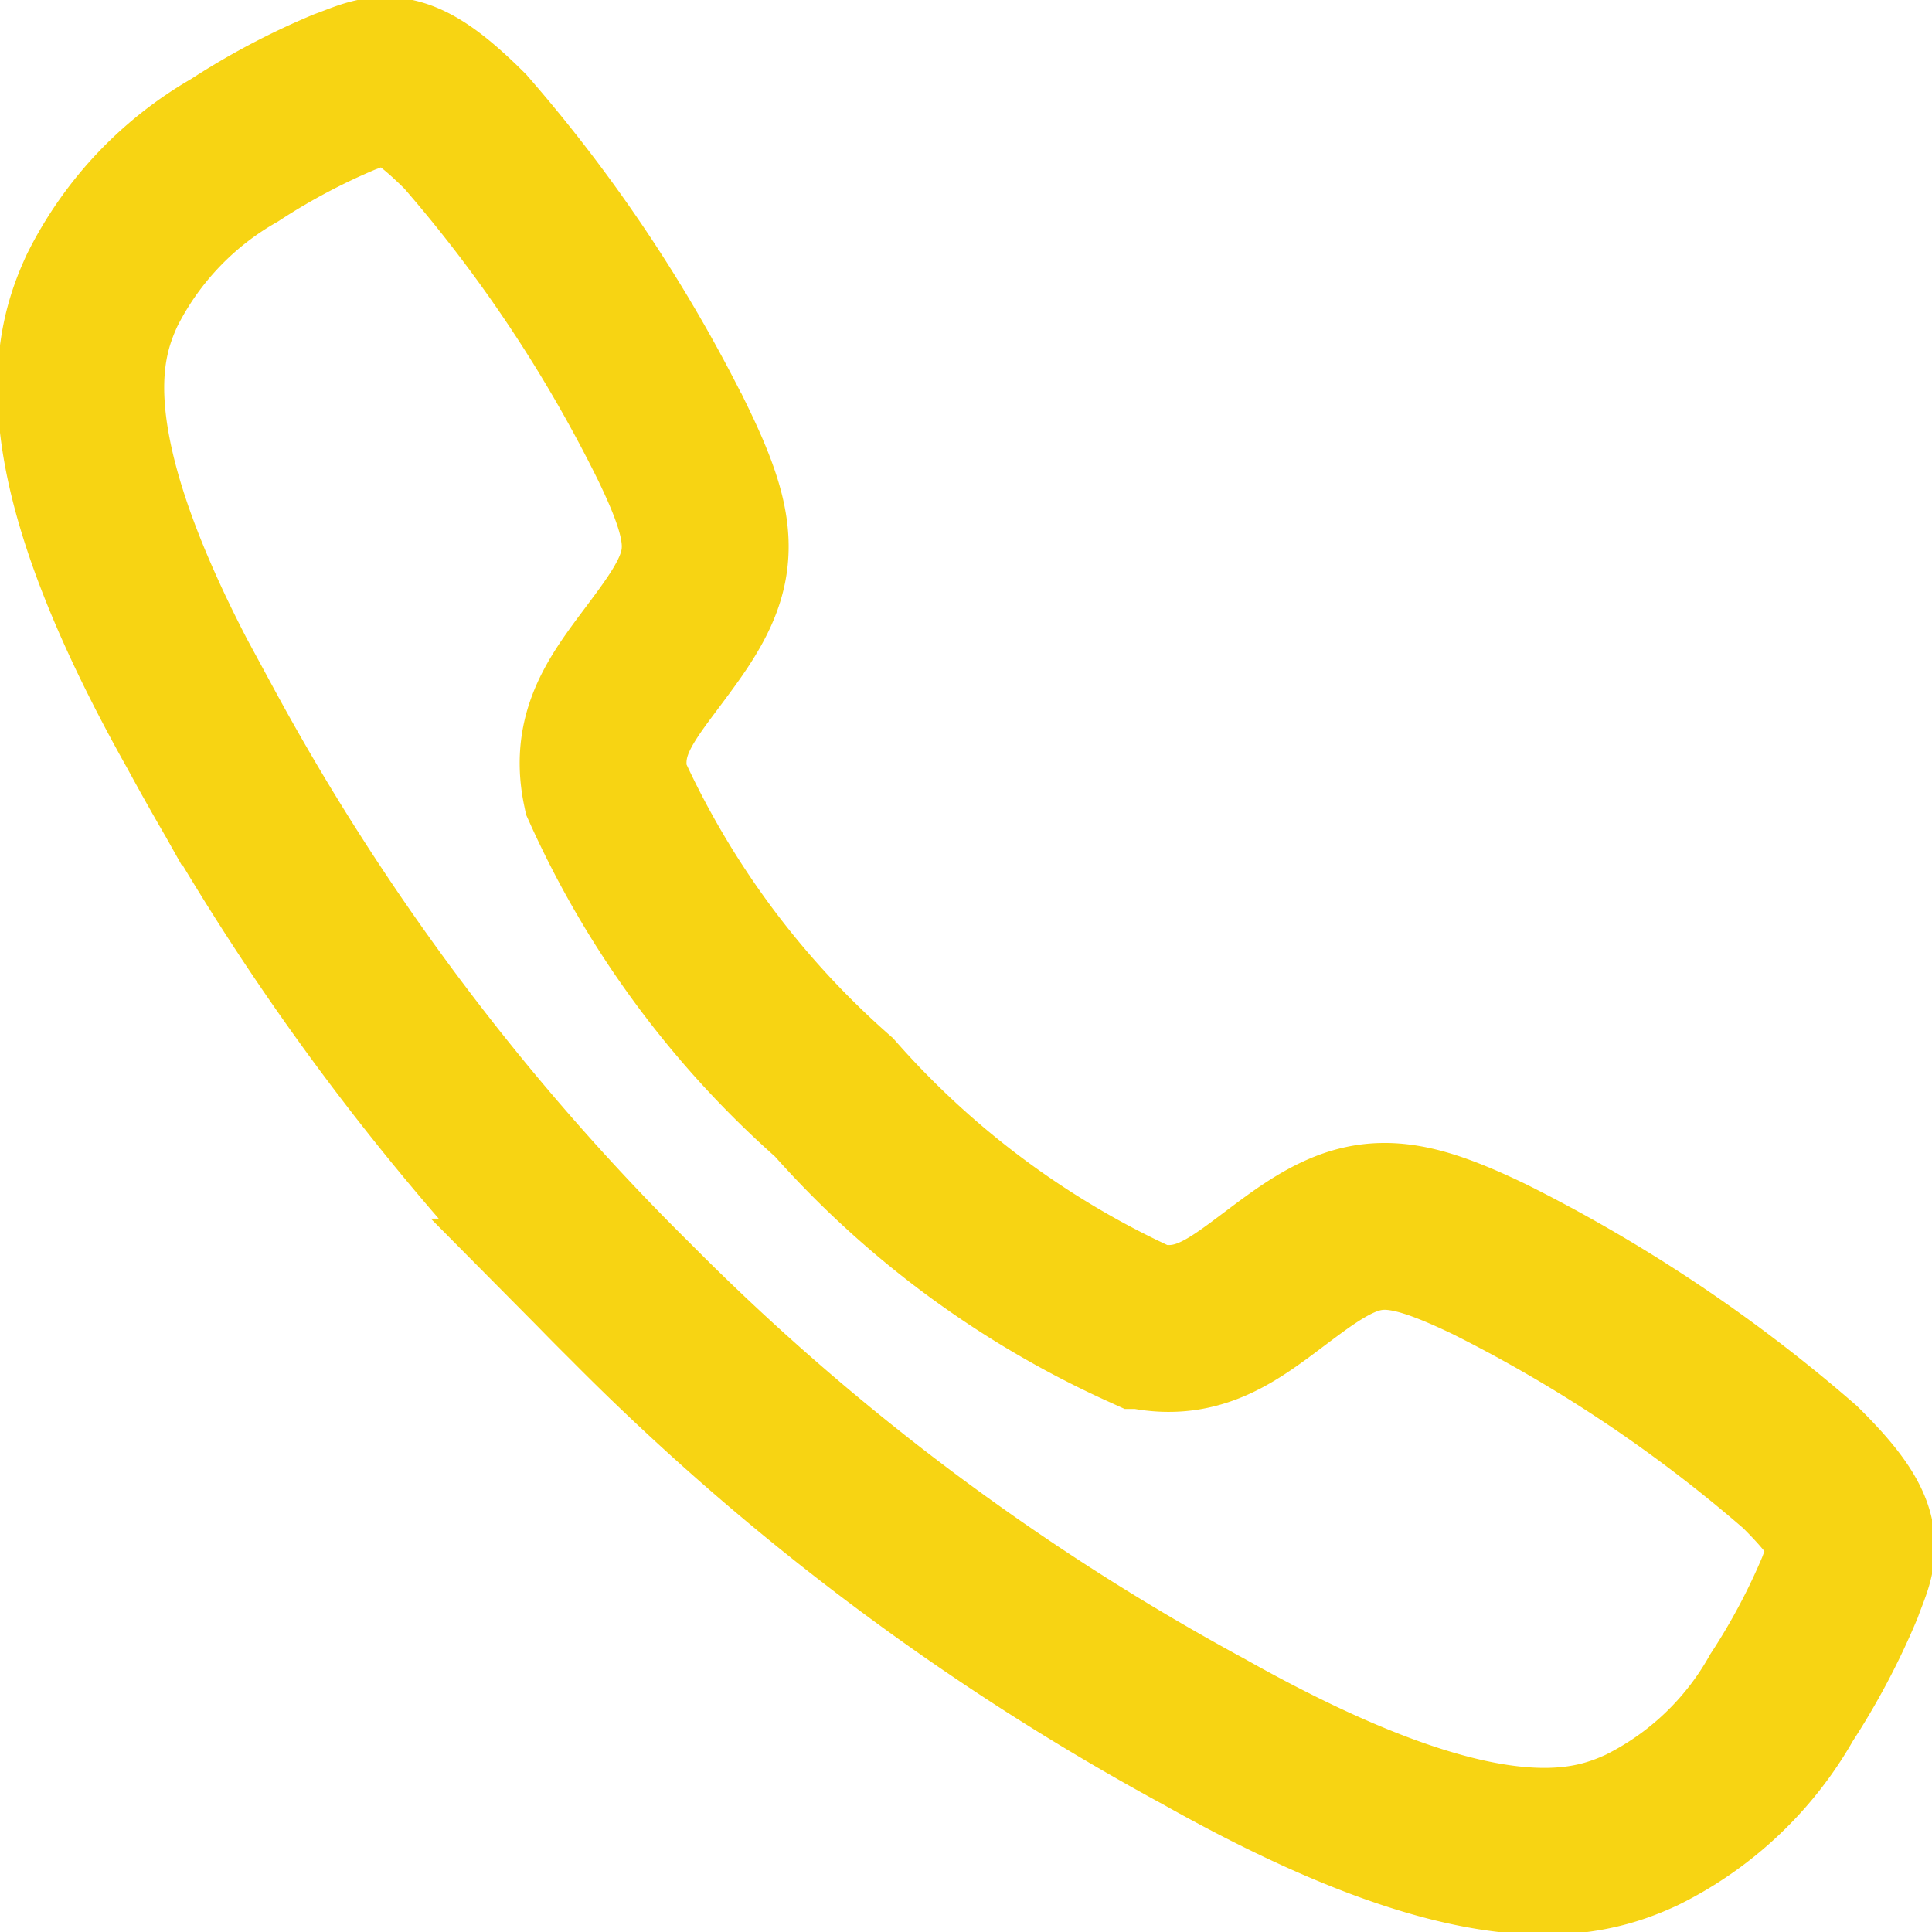<svg xmlns="http://www.w3.org/2000/svg" width="23.16" height="23.16" viewBox="0 0 23.16 23.16">
  <g id="Group_227" data-name="Group 227" transform="translate(-298.032 -216.036)">
    <g id="Group_3003" data-name="Group 3003" transform="translate(-16793 -2206)">
      <rect id="Rectangle_1399" data-name="Rectangle 1399" width="21.228" height="21.228" transform="translate(17092 2423)" fill="rgba(255,255,255,0)"/>
      <path id="Icon_ionic-ios-call" data-name="Icon ionic-ios-call" d="M25.1,21.123a17.83,17.83,0,0,0-3.725-2.492c-1.116-.536-1.525-.525-2.315.044-.658.475-1.083.917-1.84.752a10.977,10.977,0,0,1-3.7-2.735,10.9,10.9,0,0,1-2.735-3.7c-.16-.763.282-1.183.752-1.84.569-.79.586-1.2.044-2.315A17.477,17.477,0,0,0,9.1,5.114C8.283,4.3,8.1,4.478,7.653,4.639a8.207,8.207,0,0,0-1.321.7A3.984,3.984,0,0,0,4.747,7.015c-.315.68-.68,1.945,1.177,5.25a29.293,29.293,0,0,0,5.15,6.869h0l.006.006.006.006h0a29.407,29.407,0,0,0,6.869,5.15c3.3,1.857,4.57,1.492,5.25,1.177a3.916,3.916,0,0,0,1.674-1.586,8.207,8.207,0,0,0,.7-1.321C25.74,22.117,25.922,21.935,25.1,21.123Z" transform="translate(17087.51 2418.499)" fill="none" stroke="#f7d413" stroke-width="2"/>
    </g>
  </g>
</svg>
